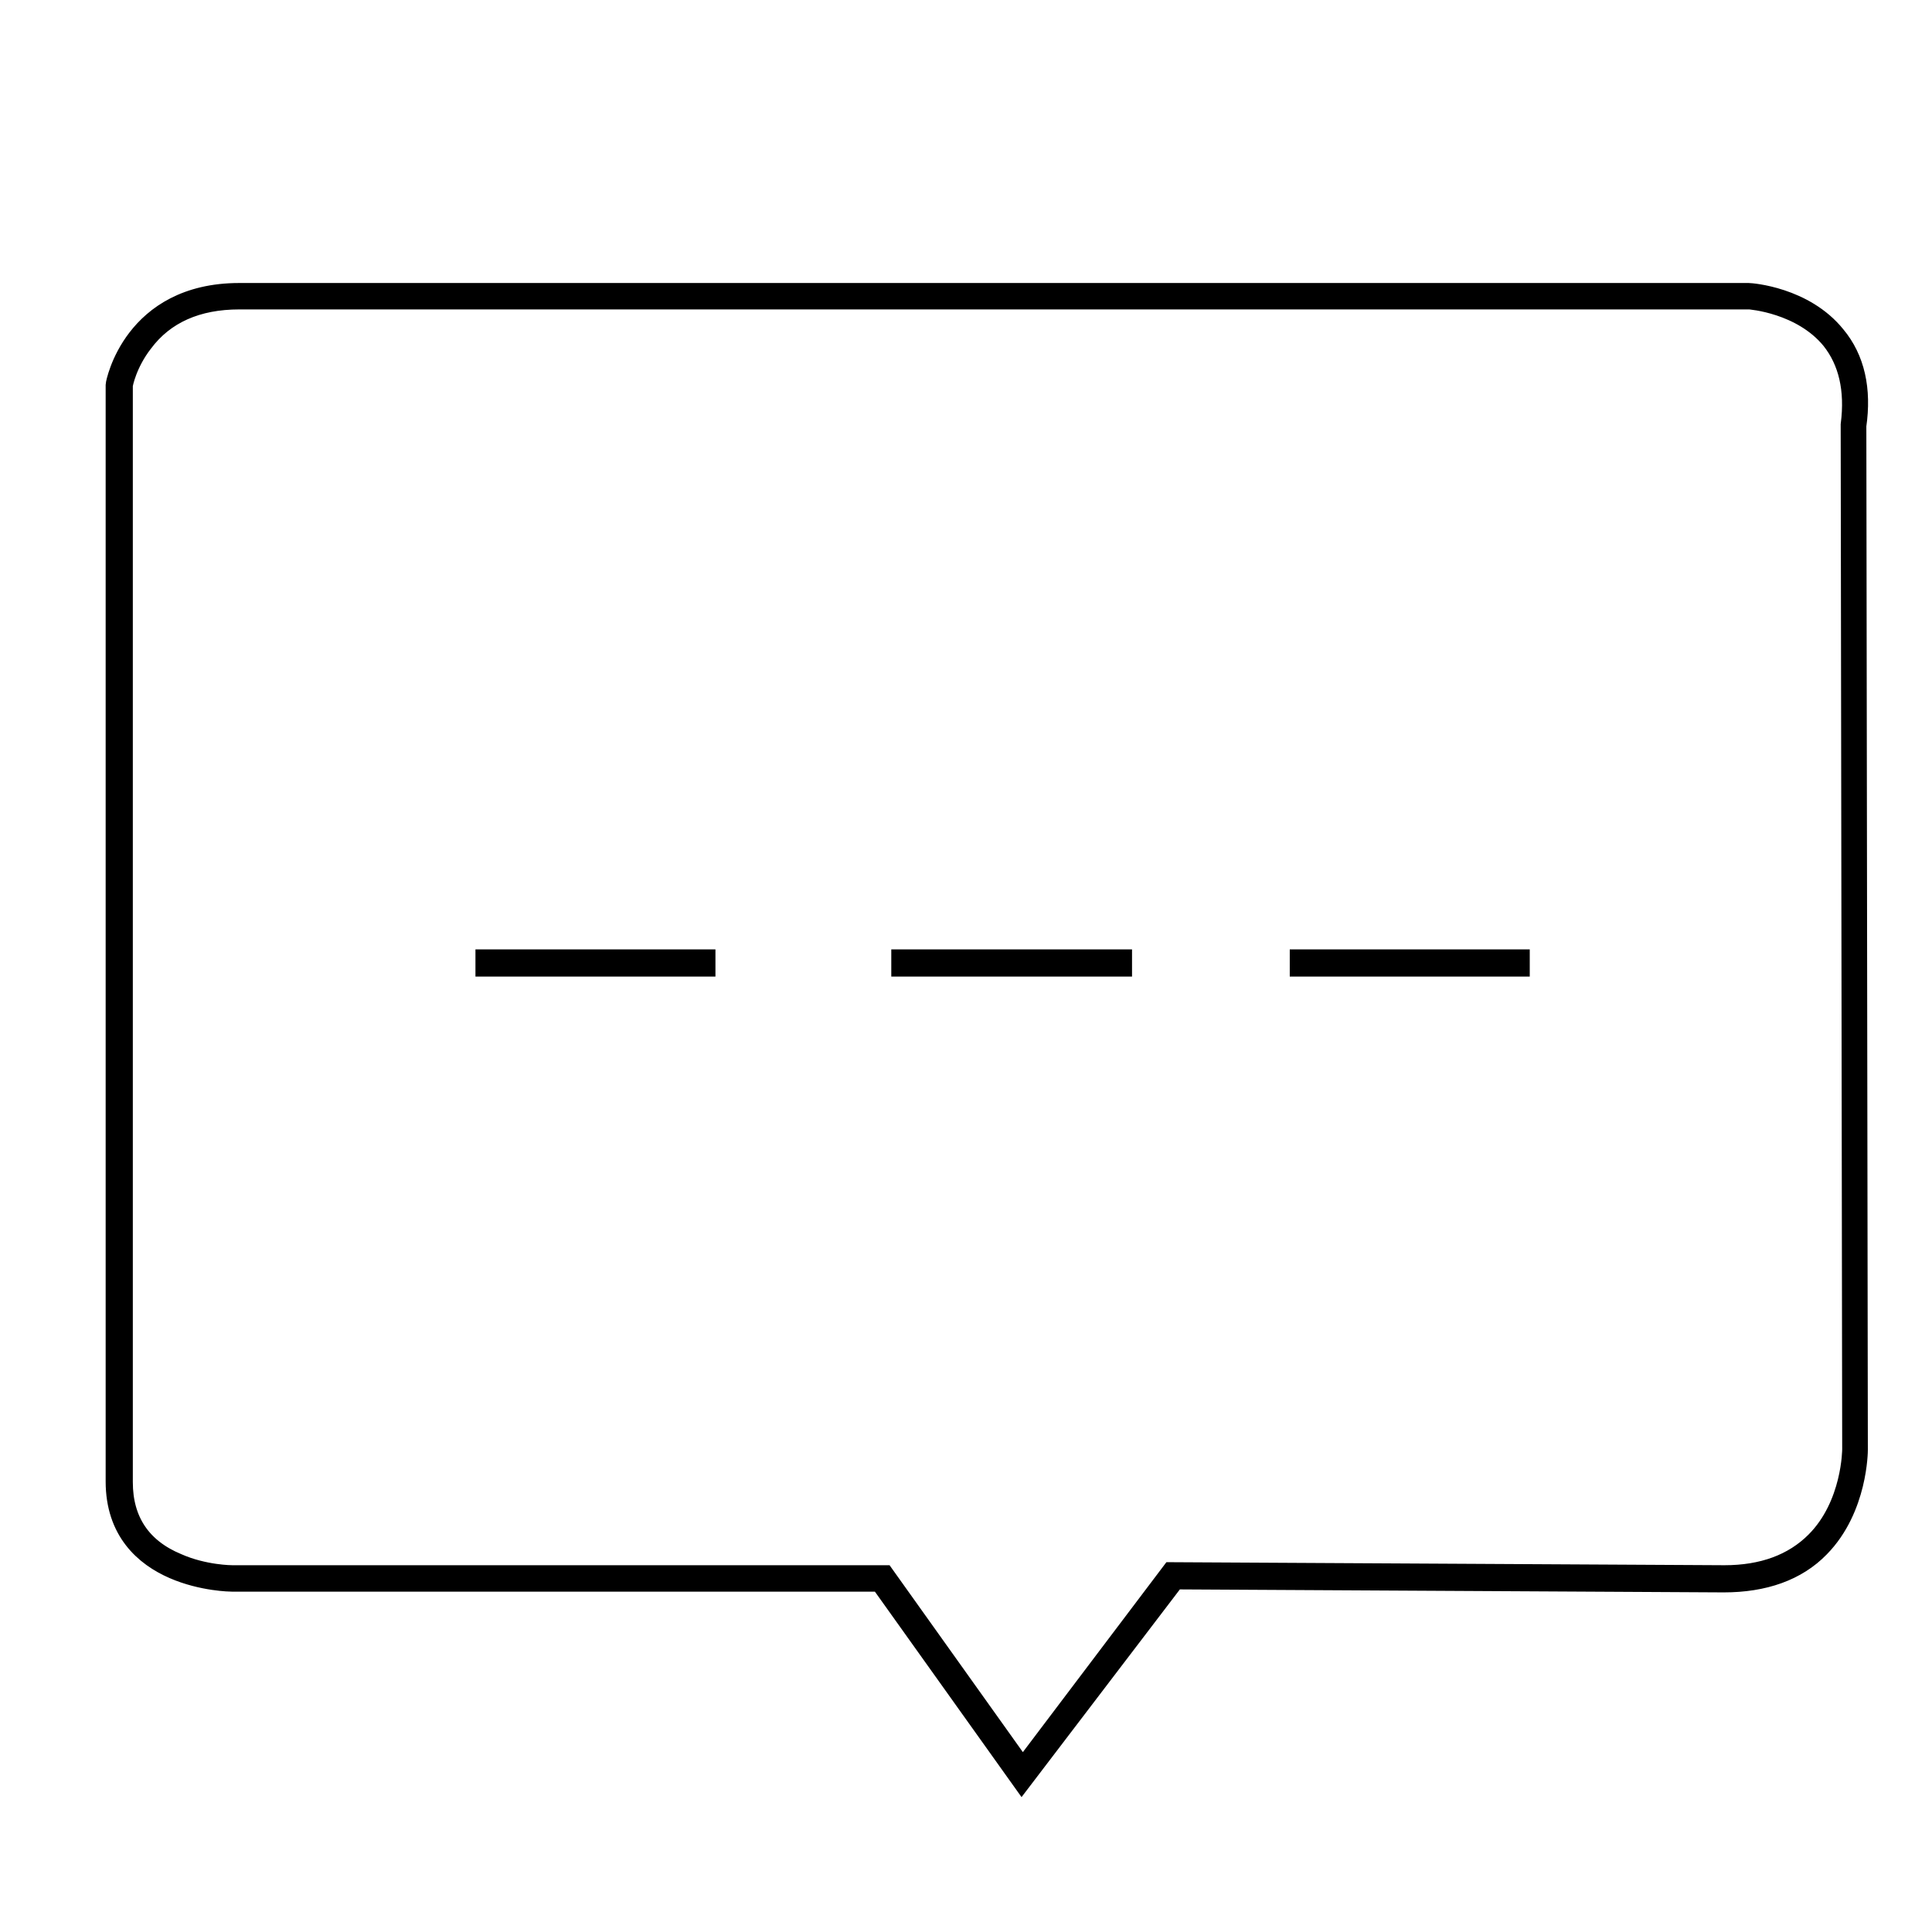 <?xml version="1.0" encoding="utf-8"?>
<!-- Svg Vector Icons : http://www.onlinewebfonts.com/icon -->
<!DOCTYPE svg PUBLIC "-//W3C//DTD SVG 1.1//EN" "http://www.w3.org/Graphics/SVG/1.1/DTD/svg11.dtd">
<svg version="1.1" xmlns="http://www.w3.org/2000/svg" xmlns:xlink="http://www.w3.org/1999/xlink" x="0px" y="0px" viewBox="0 0 256 256" enable-background="new 0 0 256 256" xml:space="preserve">
<g><g><path stroke-width="3" fill-opacity="0" stroke="#000000"  d="M10,20.4"/><path stroke-width="3" fill-opacity="0" stroke="#000000"  d="M64.5,127.3h28.8v0.6H64.5V127.3L64.5,127.3z"/><path stroke-width="3" fill-opacity="0" stroke="#000000"  d="M119.6,127.3h28.9v0.6h-28.9V127.3L119.6,127.3z"/><path stroke-width="3" fill-opacity="0" stroke="#000000"  d="M172.4,127.3h28.8v0.6h-28.8V127.3z"/><path stroke-width="3" fill-opacity="0" stroke="#000000"  d="M135.4,235.6l-18.7-26.2h-86c-0.1,0-15.2-0.1-15.2-13.1V51v0c0-0.1,2.2-12,16.2-12c0.4,0,0.8,0,1.3,0h198.7c0.3,0,7.3,0.5,11.4,5.6c2.5,3,3.4,7,2.7,11.8l0.2,135.7c0,0.1,0,7.7-5,12.8c-3,3.1-7.3,4.6-12.6,4.6l-72.8-0.4L135.4,235.6L135.4,235.6z M16.1,51.1v145.3c0,5.2,2.5,8.9,7.3,10.9c3.6,1.6,7.3,1.6,7.4,1.6h86.3l18.4,25.8l19.8-26.2l73.2,0.4c5.1,0,9.2-1.5,12.2-4.5c4.9-4.9,4.9-12.3,4.9-12.4l-0.2-135.7v0c0.6-4.7-0.3-8.5-2.6-11.4c-4-4.9-10.9-5.4-11-5.4H32.9c-0.4,0-0.8,0-1.2,0c-5.6,0-10,1.9-12.9,5.8C16.7,48,16.1,50.8,16.1,51.1L16.1,51.1z"/></g></g>
</svg>